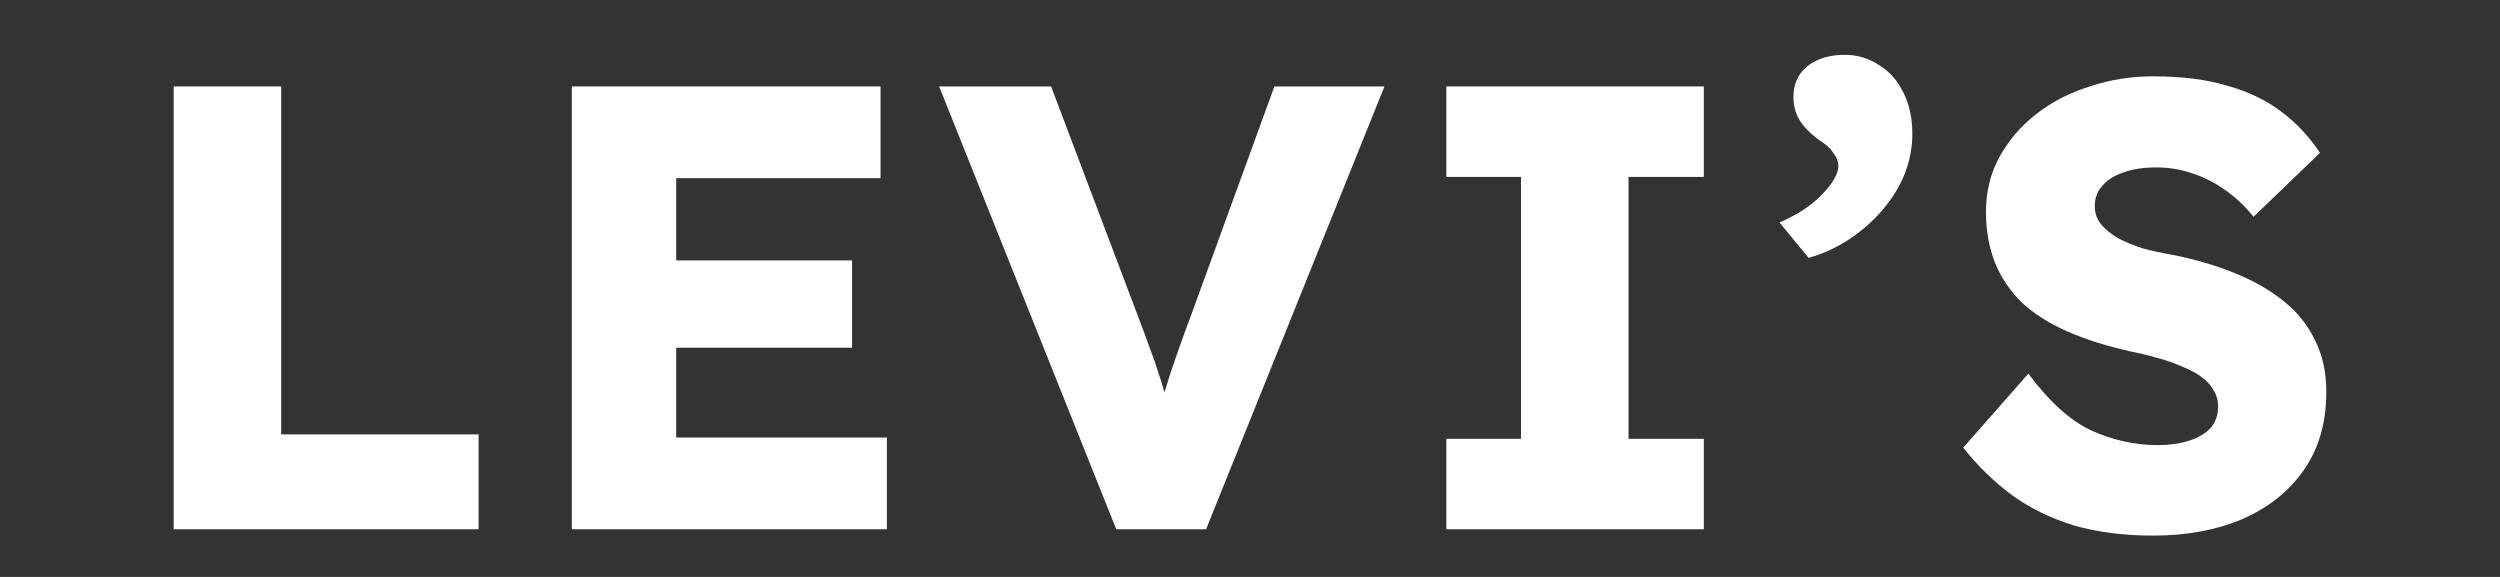 <svg width="156" height="36" viewBox="0 0 156 36" fill="none" xmlns="http://www.w3.org/2000/svg">
<rect x="0" y="0" width="156" height="36" fill="#333333" stroke="none"/>
<path d="M134.346 33.421C132.53 33.421 130.885 33.21 129.412 32.789C127.964 32.342 126.675 31.71 125.543 30.894C124.412 30.052 123.399 29.065 122.504 27.934L126.57 23.315C127.885 25.078 129.201 26.263 130.517 26.868C131.859 27.473 133.241 27.776 134.662 27.776C135.372 27.776 136.017 27.684 136.596 27.5C137.175 27.315 137.622 27.052 137.938 26.71C138.254 26.342 138.412 25.894 138.412 25.368C138.412 24.973 138.306 24.618 138.096 24.302C137.912 23.986 137.649 23.71 137.306 23.473C136.964 23.236 136.556 23.026 136.083 22.842C135.609 22.631 135.109 22.46 134.583 22.328C134.056 22.171 133.517 22.039 132.964 21.934C131.438 21.592 130.109 21.171 128.978 20.671C127.846 20.171 126.899 19.565 126.135 18.855C125.399 18.118 124.846 17.289 124.478 16.368C124.109 15.421 123.925 14.368 123.925 13.21C123.925 11.973 124.201 10.842 124.754 9.815C125.333 8.763 126.096 7.868 127.043 7.131C128.017 6.368 129.135 5.789 130.399 5.394C131.662 4.973 132.978 4.763 134.346 4.763C136.162 4.763 137.714 4.96 139.004 5.355C140.32 5.723 141.438 6.263 142.359 6.973C143.306 7.684 144.109 8.539 144.767 9.539L140.622 13.526C140.07 12.842 139.464 12.276 138.806 11.829C138.175 11.381 137.491 11.039 136.754 10.802C136.043 10.565 135.306 10.447 134.543 10.447C133.754 10.447 133.07 10.552 132.491 10.763C131.938 10.947 131.504 11.223 131.188 11.592C130.872 11.934 130.714 12.355 130.714 12.855C130.714 13.302 130.846 13.684 131.109 14C131.372 14.315 131.728 14.605 132.175 14.868C132.622 15.105 133.135 15.315 133.714 15.5C134.293 15.658 134.899 15.789 135.53 15.894C136.978 16.184 138.28 16.565 139.438 17.039C140.622 17.513 141.635 18.092 142.478 18.776C143.346 19.46 144.004 20.276 144.451 21.223C144.925 22.144 145.162 23.223 145.162 24.46C145.162 26.381 144.688 28.013 143.741 29.355C142.82 30.671 141.543 31.684 139.912 32.394C138.306 33.078 136.451 33.421 134.346 33.421Z" fill="white"/>
<path d="M112.857 16.092L111.041 13.881C112.146 13.408 113.028 12.829 113.686 12.144C114.37 11.434 114.712 10.842 114.712 10.368C114.712 10.079 114.607 9.802 114.396 9.539C114.212 9.25 113.923 8.986 113.528 8.75C112.923 8.302 112.502 7.868 112.265 7.447C112.028 7.026 111.909 6.565 111.909 6.065C111.909 5.25 112.199 4.605 112.778 4.131C113.383 3.658 114.159 3.421 115.107 3.421C115.896 3.421 116.607 3.631 117.238 4.052C117.896 4.447 118.409 5.026 118.778 5.789C119.146 6.526 119.33 7.381 119.33 8.355C119.33 9.197 119.173 10.026 118.857 10.842C118.541 11.631 118.08 12.381 117.475 13.092C116.896 13.776 116.212 14.381 115.423 14.908C114.633 15.434 113.778 15.829 112.857 16.092Z" fill="white"/>
<path d="M90.252 33.026V27.381H94.91V11.039H90.252V5.394H106.318V11.039H101.62V27.381H106.318V33.026H90.252Z" fill="white"/>
<path d="M69.654 33.026L58.602 5.394H65.588L70.917 19.486C71.233 20.302 71.496 21.013 71.707 21.618C71.944 22.223 72.141 22.789 72.299 23.315C72.483 23.842 72.641 24.381 72.773 24.934C72.93 25.46 73.102 26.065 73.286 26.75H72.062C72.273 25.855 72.483 25.065 72.694 24.381C72.904 23.671 73.141 22.947 73.404 22.21C73.667 21.447 73.996 20.539 74.391 19.486L79.522 5.394H86.391L75.259 33.026H69.654Z" fill="white"/>
<path d="M35.682 33.026V5.394H54.945V11.118H42.195V27.302H55.34V33.026H35.682ZM38.84 21.697V16.25H53.168V21.697H38.84Z" fill="white"/>
<path d="M10.838 33.026V5.394H17.548V27.105H29.864V33.026H10.838Z" fill="white"/>
</svg>
